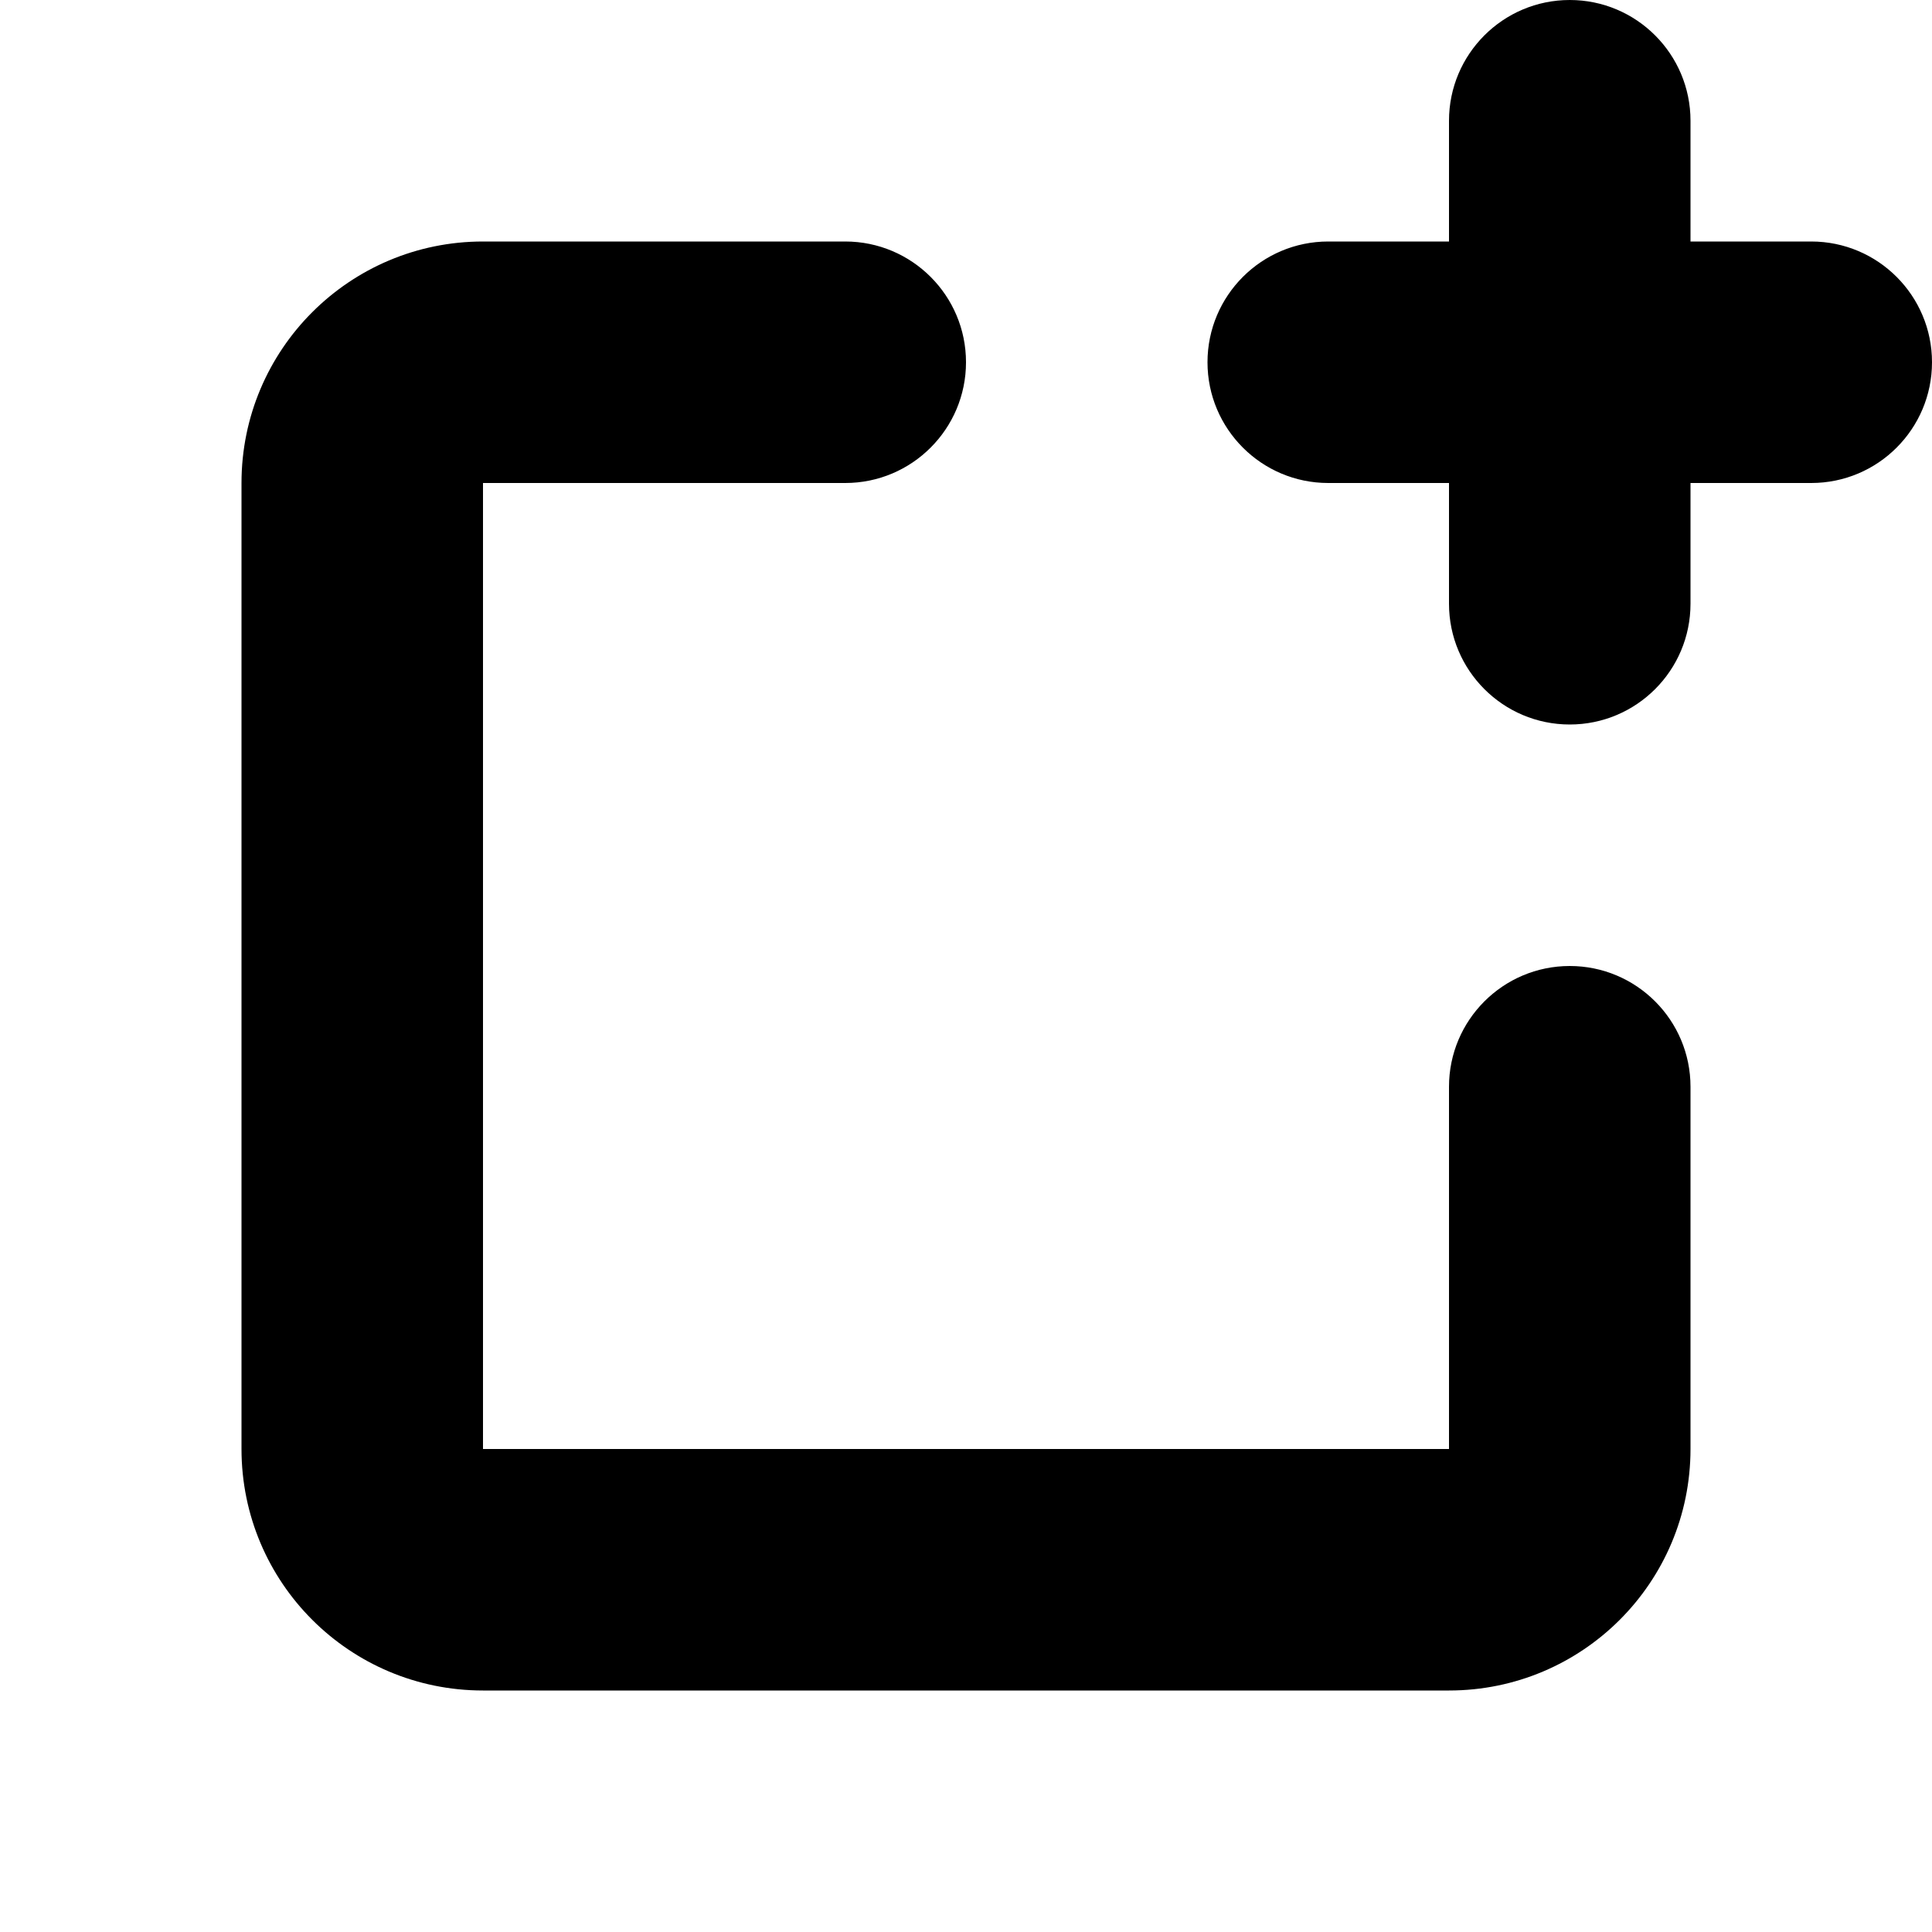 <?xml version="1.0" encoding="utf-8"?><!-- Скачано с сайта svg4.ru / Downloaded from svg4.ru -->
<svg width="800px" height="800px" viewBox="0 0 16 16" xmlns="http://www.w3.org/2000/svg">
  <path fill="#000000" d="M7,2 C7.552,2 8,2.448 8,3 C8,3.552 7.552,4 7,4 L4,4 L4,12 L12,12 L12,9 C12,8.448 12.448,8 13,8 C13.552,8 14,8.448 14,9 L14,12 C14,13.105 13.105,14 12,14 L4,14 C2.895,14 2,13.105 2,12 L2,4 C2,2.895 2.895,2 4,2 L7,2 Z M13,0 C13.552,0 14,0.448 14,1 L14,2 L15,2 C15.552,2 16,2.448 16,3 C16,3.552 15.552,4 15,4 L14,4 L14,5 C14,5.552 13.552,6 13,6 C12.448,6 12,5.552 12,5 L12,4 L11,4 C10.448,4 10,3.552 10,3 C10,2.448 10.448,2 11,2 L12,2 L12,1 C12,0.448 12.448,0 13,0 Z"/>
</svg>